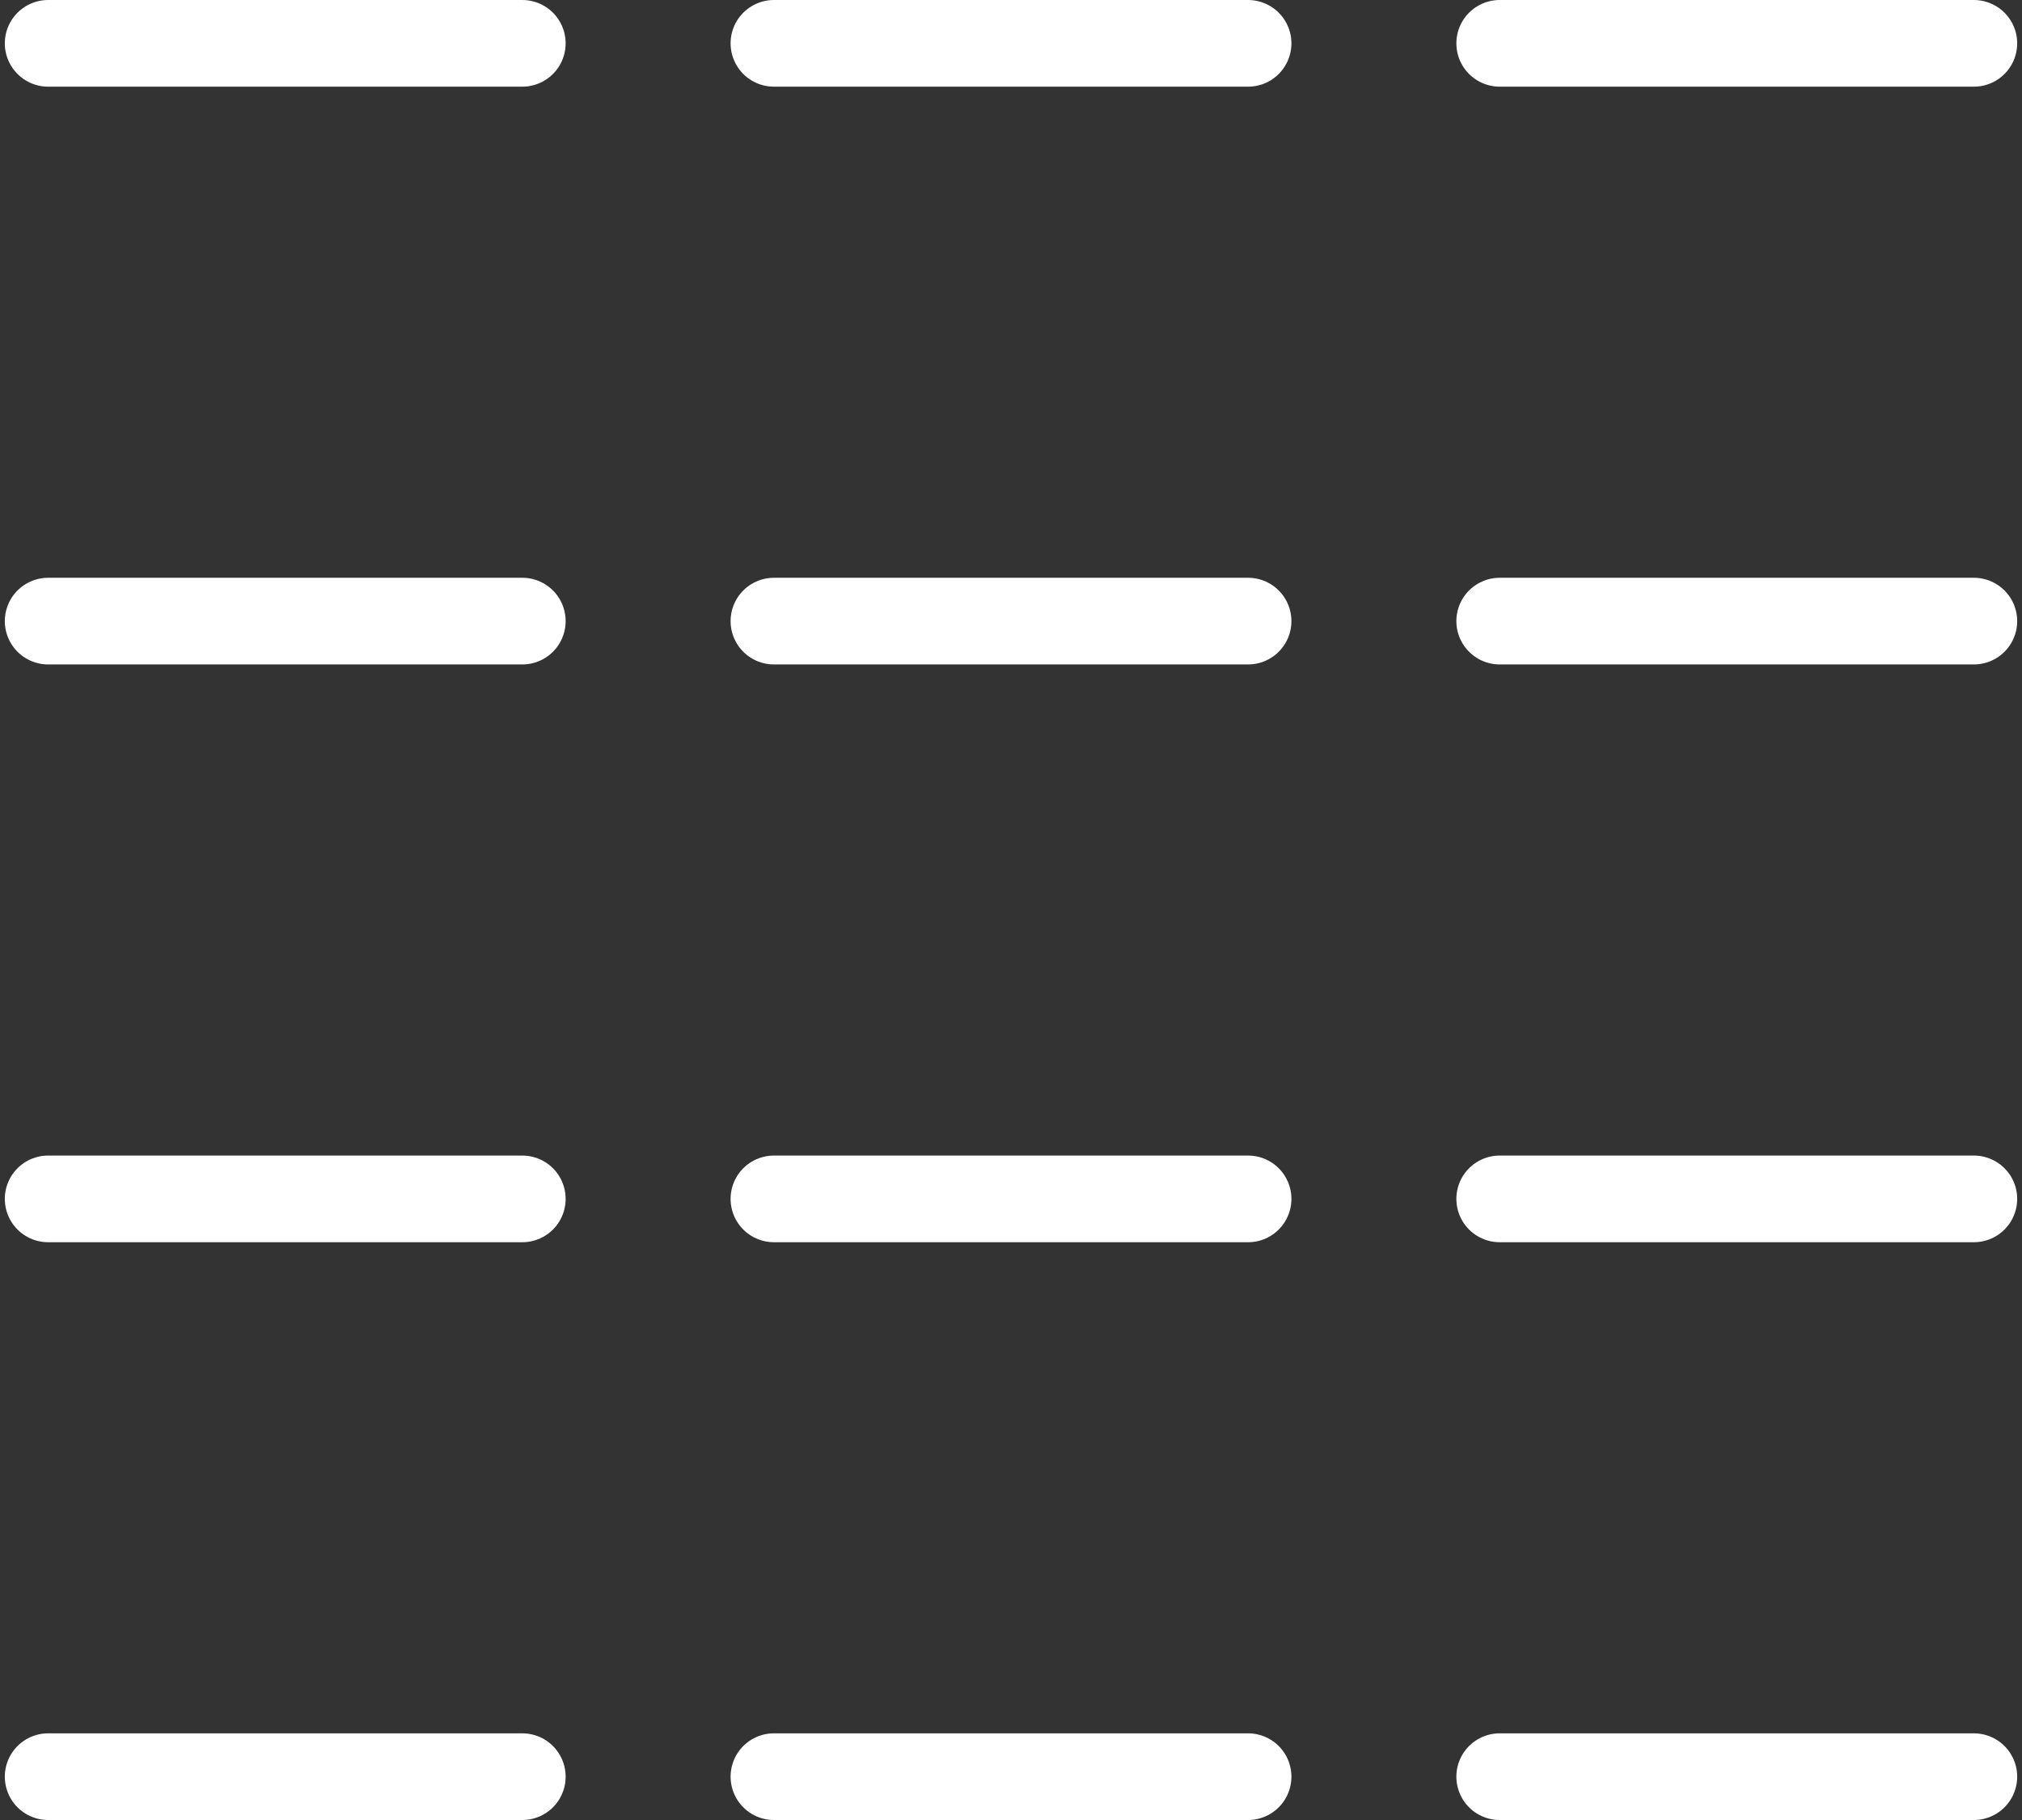 <svg width="210" height="189" viewBox="0 0 210 189" fill="none" xmlns="http://www.w3.org/2000/svg">
<rect x="0" y="0" width="210" height="189" fill="#333333" stroke="none"/>
<path d="M5 4.5H54.246" stroke="white" stroke-width="9" stroke-linecap="round"/>
<path d="M80.377 4.5H129.623" stroke="white" stroke-width="9" stroke-linecap="round"/>
<path d="M155.754 4.5H205" stroke="white" stroke-width="9" stroke-linecap="round"/>
<path d="M5 64.5H54.246" stroke="white" stroke-width="9" stroke-linecap="round"/>
<path d="M80.377 64.5H129.623" stroke="white" stroke-width="9" stroke-linecap="round"/>
<path d="M155.754 64.5H205" stroke="white" stroke-width="9" stroke-linecap="round"/>
<path d="M5 124.5H54.246" stroke="white" stroke-width="9" stroke-linecap="round"/>
<path d="M80.377 124.5H129.623" stroke="white" stroke-width="9" stroke-linecap="round"/>
<path d="M155.754 124.5H205" stroke="white" stroke-width="9" stroke-linecap="round"/>
<path d="M5 184.5H54.246" stroke="white" stroke-width="9" stroke-linecap="round"/>
<path d="M80.377 184.5H129.623" stroke="white" stroke-width="9" stroke-linecap="round"/>
<path d="M155.754 184.5H205" stroke="white" stroke-width="9" stroke-linecap="round"/>
</svg>
